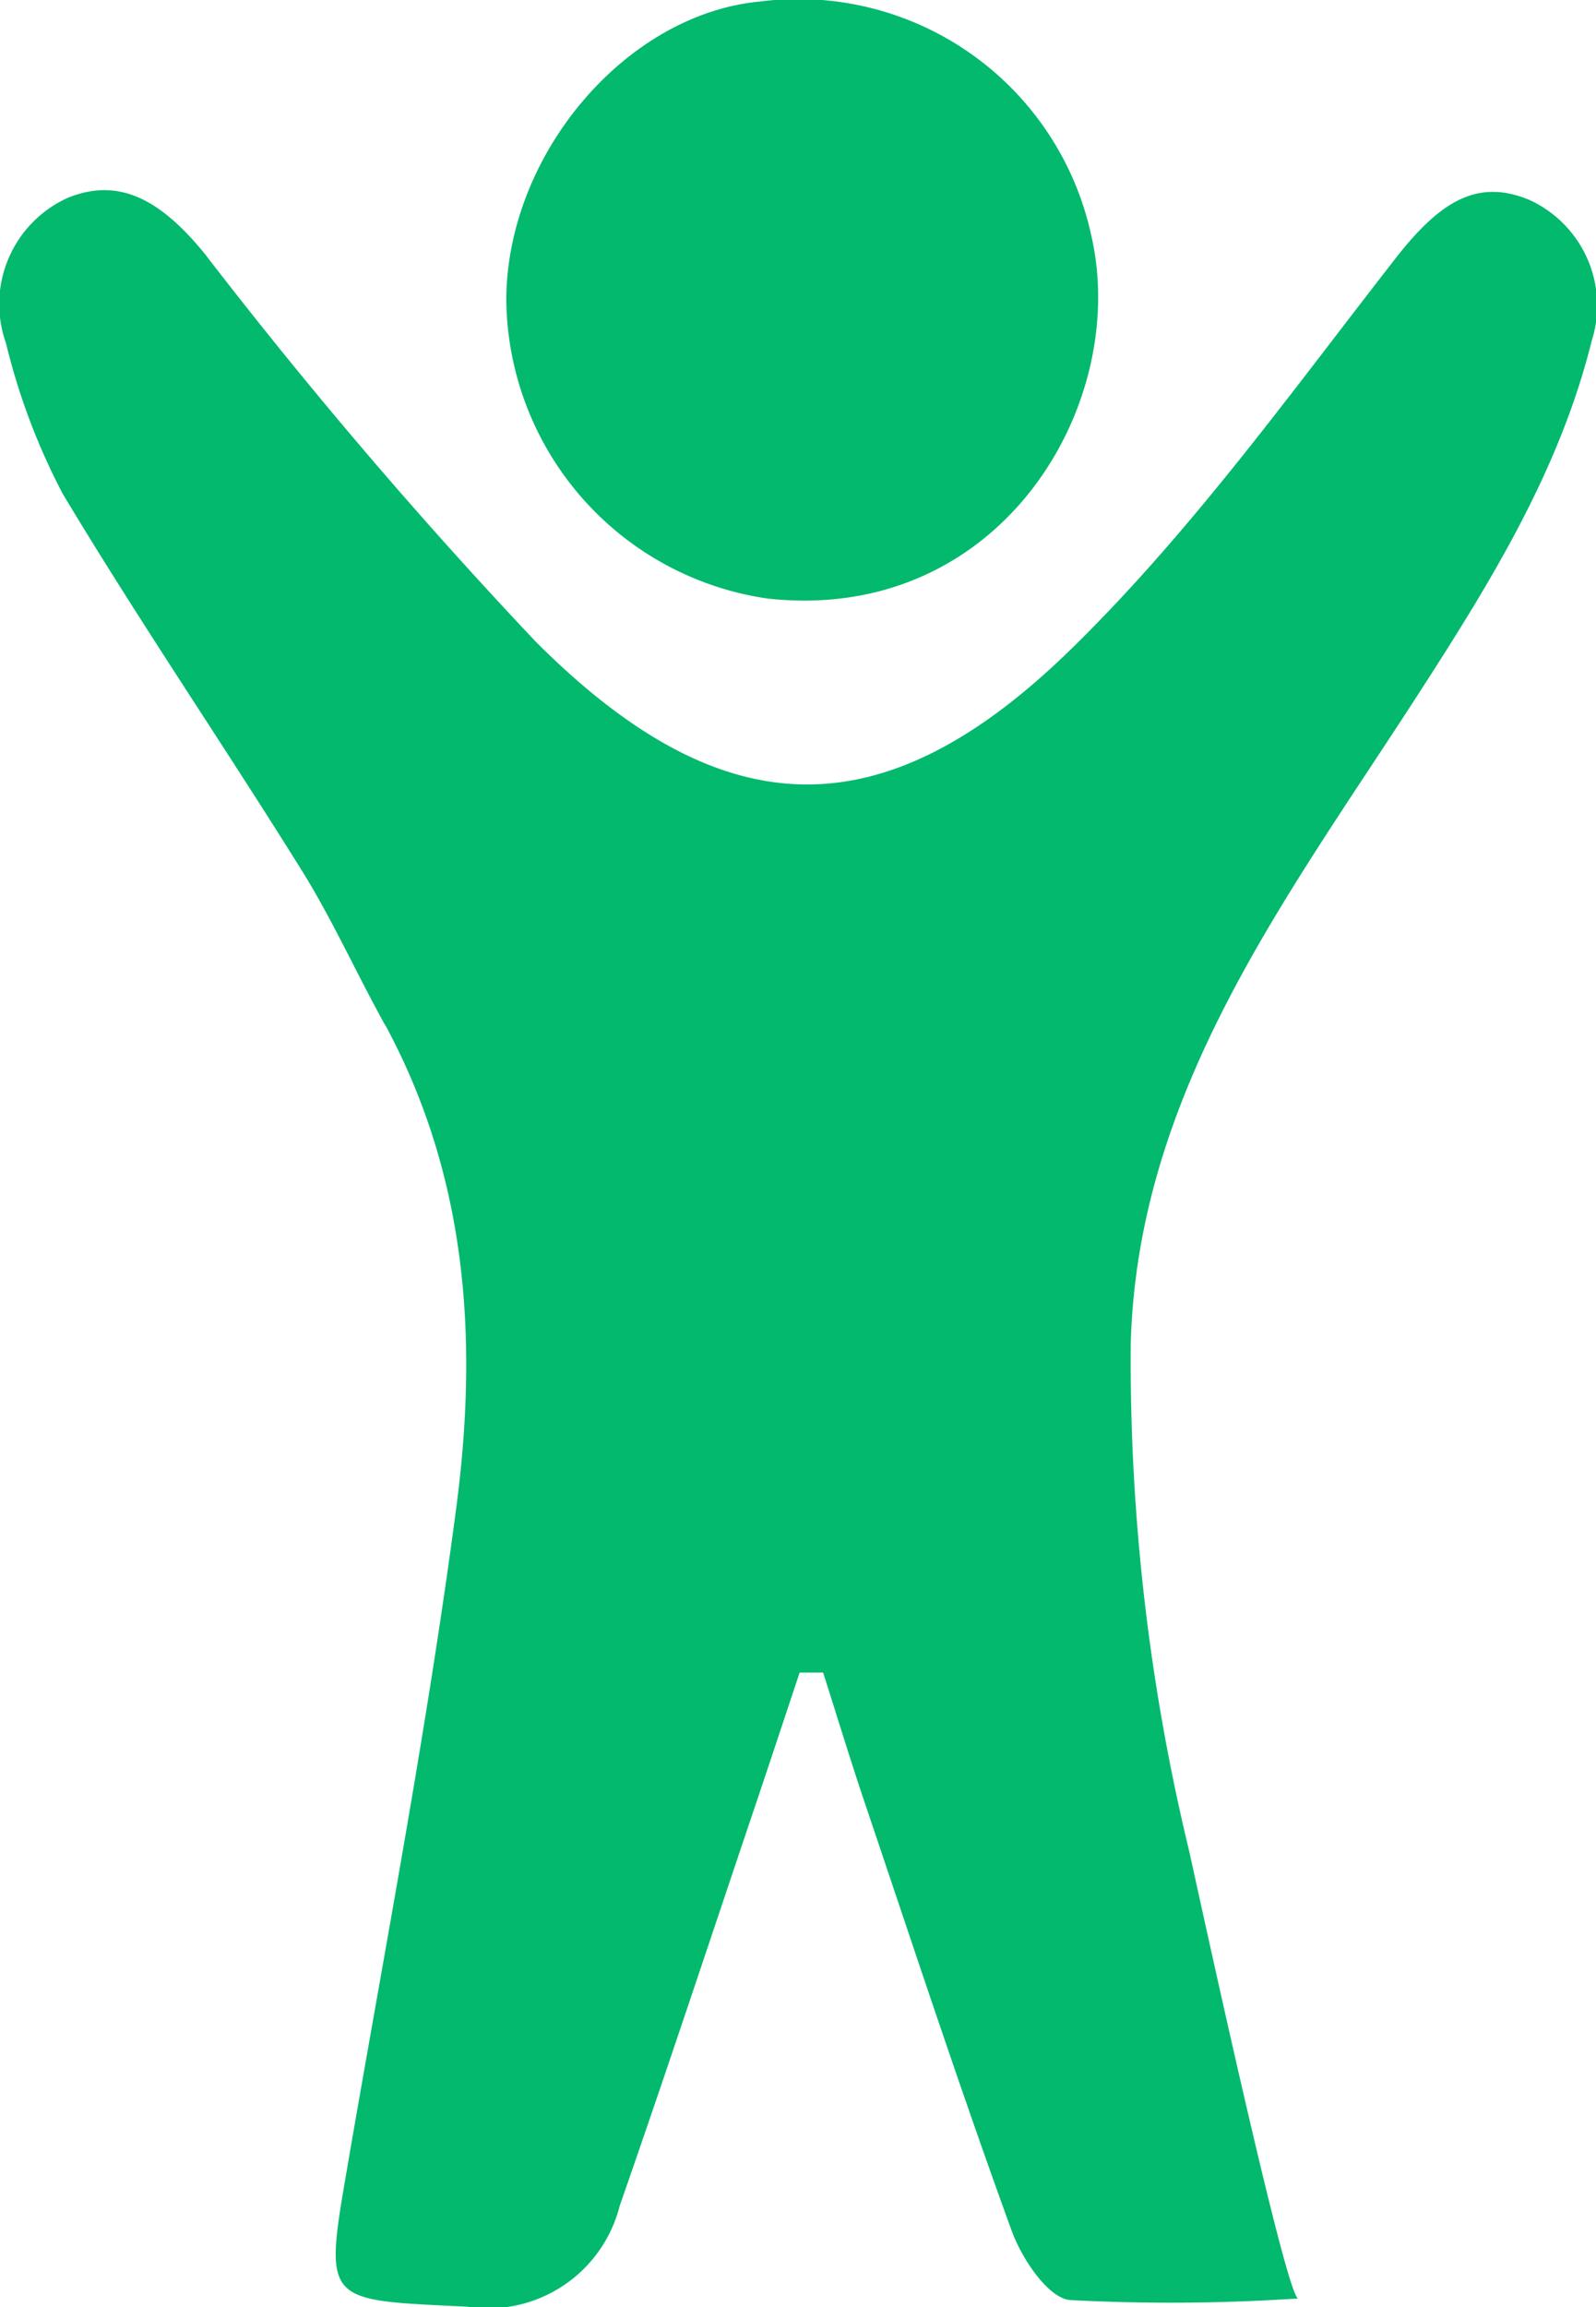 <?xml version="1.0" encoding="UTF-8"?> <svg xmlns="http://www.w3.org/2000/svg" width="46.044" height="66.53" viewBox="0 0 46.044 66.53"><g id="Grupo_45" data-name="Grupo 45" transform="translate(-137.593 -5238.896)"><path id="Trazado_169" data-name="Trazado 169" d="M61.079,46.486a8.794,8.794,0,0,1-7.541-8.655c.041-4.195,3.469-8.2,7.319-8.561a8.648,8.648,0,0,1,9.562,6.766c1.113,4.861-2.624,11.186-9.339,10.45" transform="translate(98.661 5209.67)" fill="#02b96d"></path><path id="Trazado_171" data-name="Trazado 171" d="M37.719,63.447c-.853-1.54-1.533-3.059-2.4-4.457-2.273-3.649-4.7-7.2-6.914-10.888a18.872,18.872,0,0,1-1.639-4.347,3.362,3.362,0,0,1,1.784-4.193c1.479-.6,2.68.054,3.954,1.619a145.681,145.681,0,0,0,9.538,11.173c5.391,5.4,10.028,5.519,15.441.232,3.482-3.4,6.368-7.428,9.378-11.286,1.272-1.629,2.355-2.312,3.872-1.669a3.349,3.349,0,0,1,1.78,4.055c-.919,3.709-2.888,6.907-4.93,10.075-3.814,5.918-8.165,11.524-8.368,18.831A60.193,60.193,0,0,0,60.9,87.236c.228,1.016,2.8,12.91,3.148,12.9a55.644,55.644,0,0,1-6.59.046c-.633-.063-1.389-1.2-1.679-2-1.48-4.065-2.832-8.177-4.217-12.277-.428-1.266-.816-2.545-1.223-3.818l-.676,0c-.443,1.327-.881,2.655-1.329,3.981-1.282,3.8-2.541,7.611-3.864,11.4a3.911,3.911,0,0,1-4.389,2.906c-4.17-.206-4.15-.054-3.452-4.115,1.081-6.293,2.288-12.571,3.124-18.9.625-4.726.368-9.463-2.032-13.919" transform="translate(111 5205.038)" fill="#02b96d"></path></g></svg> 